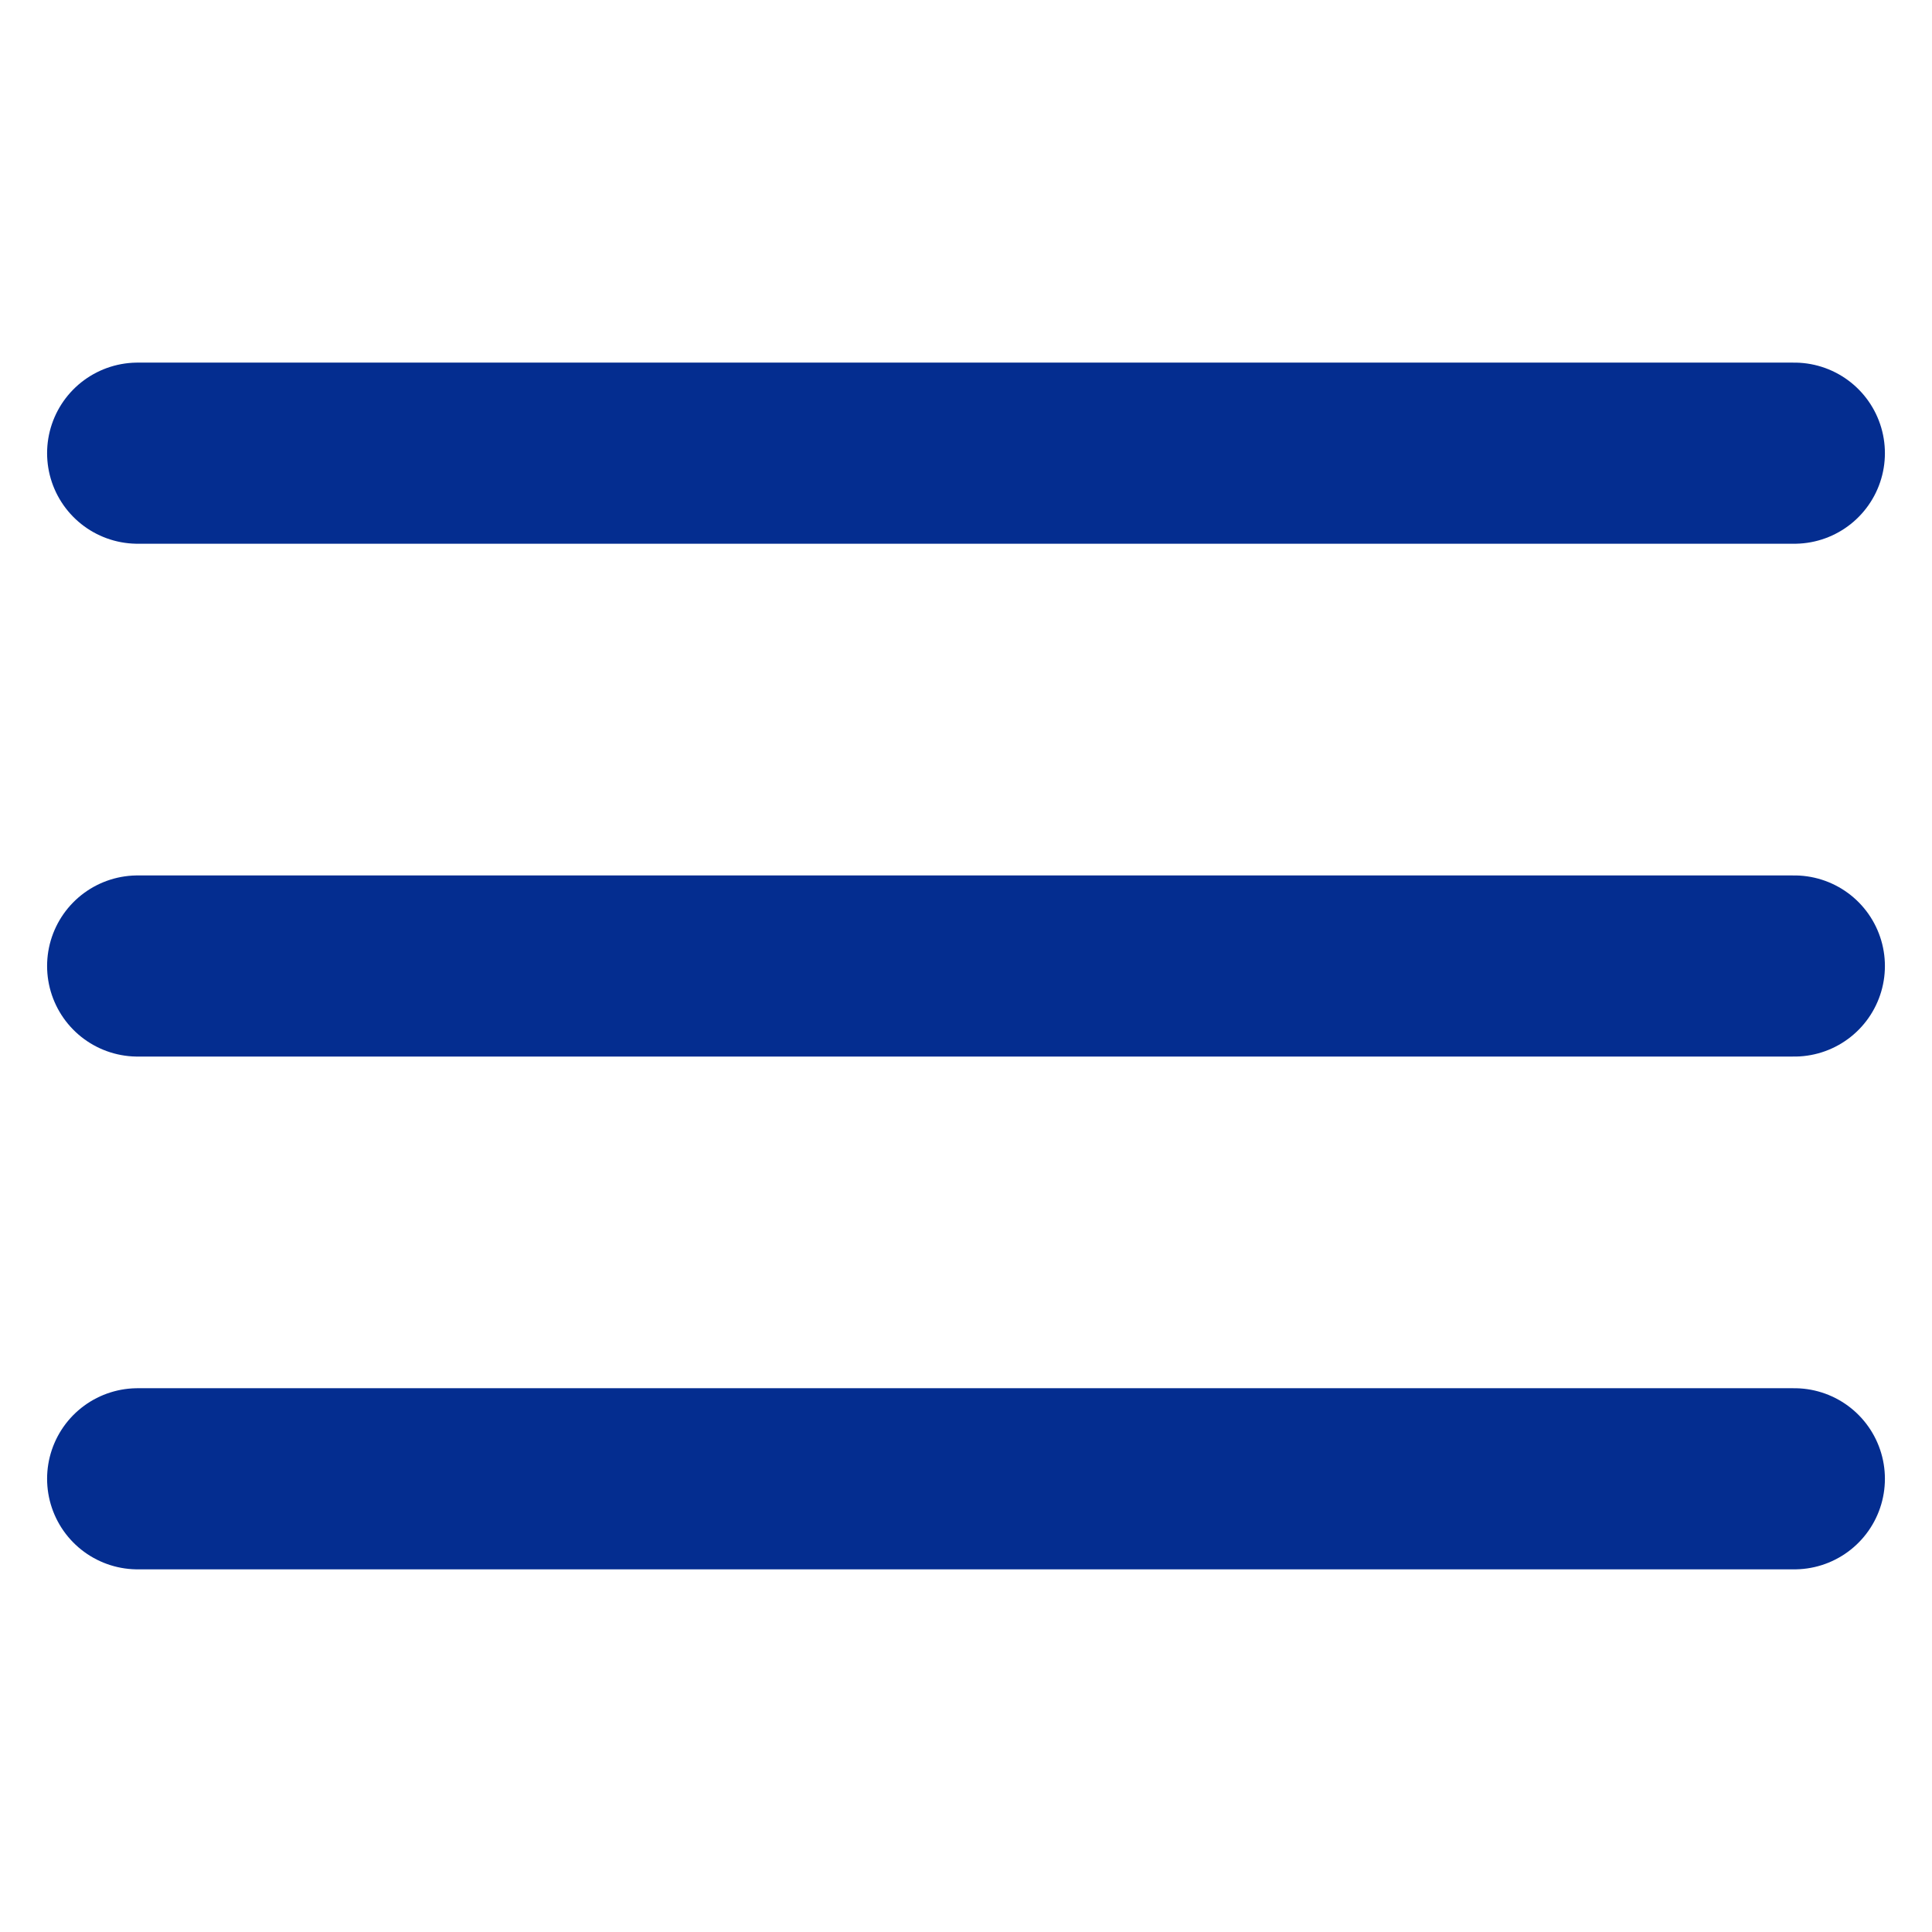 <svg xmlns="http://www.w3.org/2000/svg" fill="none" viewBox="0 0 48 48" id="Menu--Streamline-Ionic-Filled" height="48" width="48">
  <desc>
    Menu Streamline Icon: https://streamlinehq.com
  </desc>
  <path stroke="#042d90" stroke-linecap="round" stroke-miterlimit="10" stroke-width="4.5" d="M3.42 11.259h41.16"></path>
  <path stroke="#042d90" stroke-linecap="round" stroke-miterlimit="10" stroke-width="4.5" d="M3.42 24h41.16"></path>
  <path stroke="#042d90" stroke-linecap="round" stroke-miterlimit="10" stroke-width="4.5" d="M3.42 36.74h41.16"></path>
</svg>